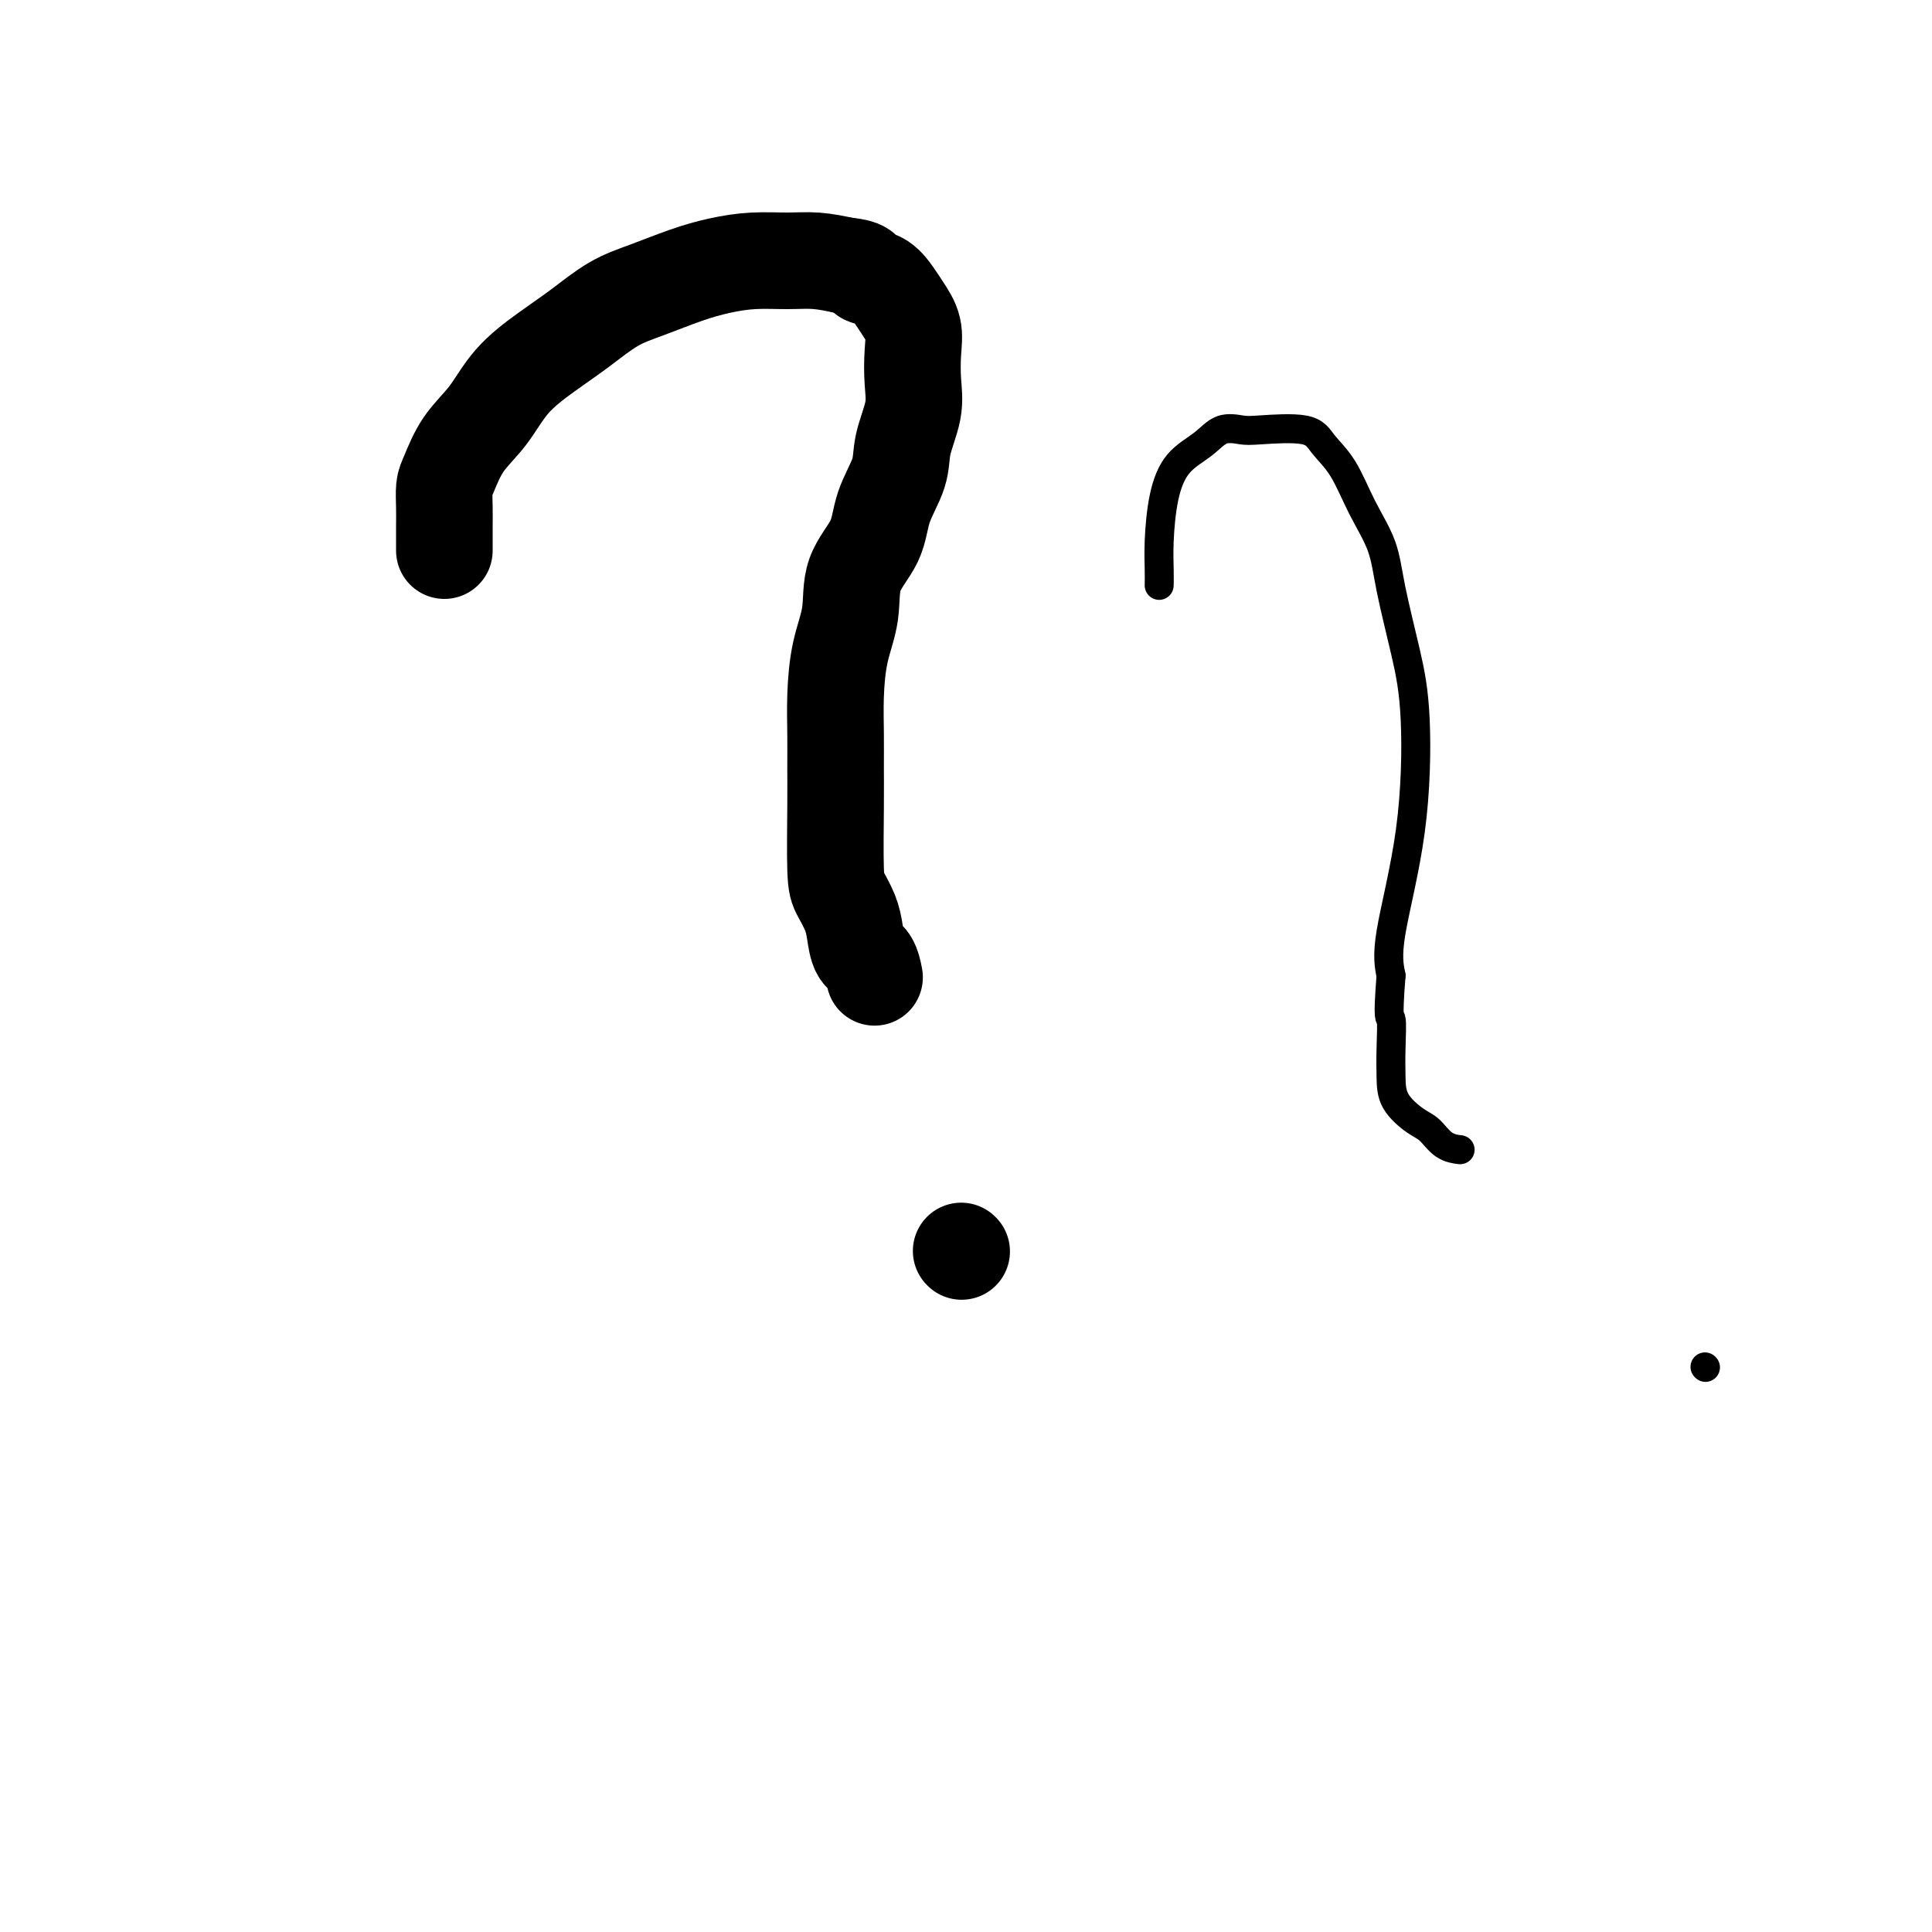 <svg viewBox='0 0 400 400' version='1.1' xmlns='http://www.w3.org/2000/svg' xmlns:xlink='http://www.w3.org/1999/xlink'><g fill='none' stroke='#000000' stroke-width='20' stroke-linecap='round' stroke-linejoin='round'><path d='M92,114c0.001,-0.062 0.002,-0.124 0,-1c-0.002,-0.876 -0.007,-2.564 0,-4c0.007,-1.436 0.028,-2.618 0,-4c-0.028,-1.382 -0.103,-2.962 0,-4c0.103,-1.038 0.384,-1.533 1,-3c0.616,-1.467 1.565,-3.906 3,-6c1.435,-2.094 3.354,-3.842 5,-6c1.646,-2.158 3.017,-4.727 5,-7c1.983,-2.273 4.576,-4.251 7,-6c2.424,-1.749 4.677,-3.270 7,-5c2.323,-1.730 4.716,-3.669 7,-5c2.284,-1.331 4.458,-2.055 7,-3c2.542,-0.945 5.452,-2.110 8,-3c2.548,-0.890 4.735,-1.504 7,-2c2.265,-0.496 4.607,-0.875 7,-1c2.393,-0.125 4.837,0.005 7,0c2.163,-0.005 4.047,-0.144 6,0c1.953,0.144 3.977,0.572 6,1'/><path d='M175,55c4.789,0.432 3.760,1.510 4,2c0.240,0.490 1.749,0.390 3,1c1.251,0.610 2.244,1.929 3,3c0.756,1.071 1.276,1.894 2,3c0.724,1.106 1.651,2.497 2,4c0.349,1.503 0.121,3.120 0,5c-0.121,1.880 -0.134,4.023 0,6c0.134,1.977 0.414,3.787 0,6c-0.414,2.213 -1.523,4.830 -2,7c-0.477,2.170 -0.322,3.894 -1,6c-0.678,2.106 -2.188,4.594 -3,7c-0.812,2.406 -0.925,4.731 -2,7c-1.075,2.269 -3.111,4.481 -4,7c-0.889,2.519 -0.631,5.344 -1,8c-0.369,2.656 -1.367,5.143 -2,8c-0.633,2.857 -0.902,6.085 -1,9c-0.098,2.915 -0.024,5.517 0,8c0.024,2.483 -0.001,4.845 0,7c0.001,2.155 0.028,4.102 0,8c-0.028,3.898 -0.111,9.748 0,13c0.111,3.252 0.414,3.905 1,5c0.586,1.095 1.453,2.630 2,4c0.547,1.370 0.774,2.574 1,4c0.226,1.426 0.452,3.073 1,4c0.548,0.927 1.417,1.134 2,2c0.583,0.866 0.881,2.390 1,3c0.119,0.610 0.060,0.305 0,0'/><path d='M199,259c0.000,0.000 0.100,0.100 0.1,0.1'/></g>
<g fill='none' stroke='#000000' stroke-width='6' stroke-linecap='round' stroke-linejoin='round'><path d='M240,121c0.001,-0.058 0.002,-0.117 0,0c-0.002,0.117 -0.008,0.408 0,0c0.008,-0.408 0.028,-1.515 0,-3c-0.028,-1.485 -0.105,-3.348 0,-6c0.105,-2.652 0.391,-6.094 1,-9c0.609,-2.906 1.539,-5.275 3,-7c1.461,-1.725 3.452,-2.804 5,-4c1.548,-1.196 2.654,-2.509 4,-3c1.346,-0.491 2.933,-0.161 4,0c1.067,0.161 1.614,0.154 4,0c2.386,-0.154 6.611,-0.456 9,0c2.389,0.456 2.943,1.669 4,3c1.057,1.331 2.618,2.781 4,5c1.382,2.219 2.584,5.206 4,8c1.416,2.794 3.045,5.393 4,8c0.955,2.607 1.236,5.220 2,9c0.764,3.780 2.011,8.726 3,13c0.989,4.274 1.719,7.878 2,14c0.281,6.122 0.114,14.764 -1,23c-1.114,8.236 -3.175,16.068 -4,21c-0.825,4.932 -0.412,6.966 0,9'/><path d='M288,202c-0.774,9.954 -0.209,8.337 0,9c0.209,0.663 0.061,3.604 0,6c-0.061,2.396 -0.036,4.246 0,6c0.036,1.754 0.084,3.412 1,5c0.916,1.588 2.701,3.105 4,4c1.299,0.895 2.111,1.168 3,2c0.889,0.832 1.855,2.224 3,3c1.145,0.776 2.470,0.936 3,1c0.530,0.064 0.265,0.032 0,0'/><path d='M353,283c0.000,0.000 0.100,0.100 0.1,0.1'/></g>
</svg>